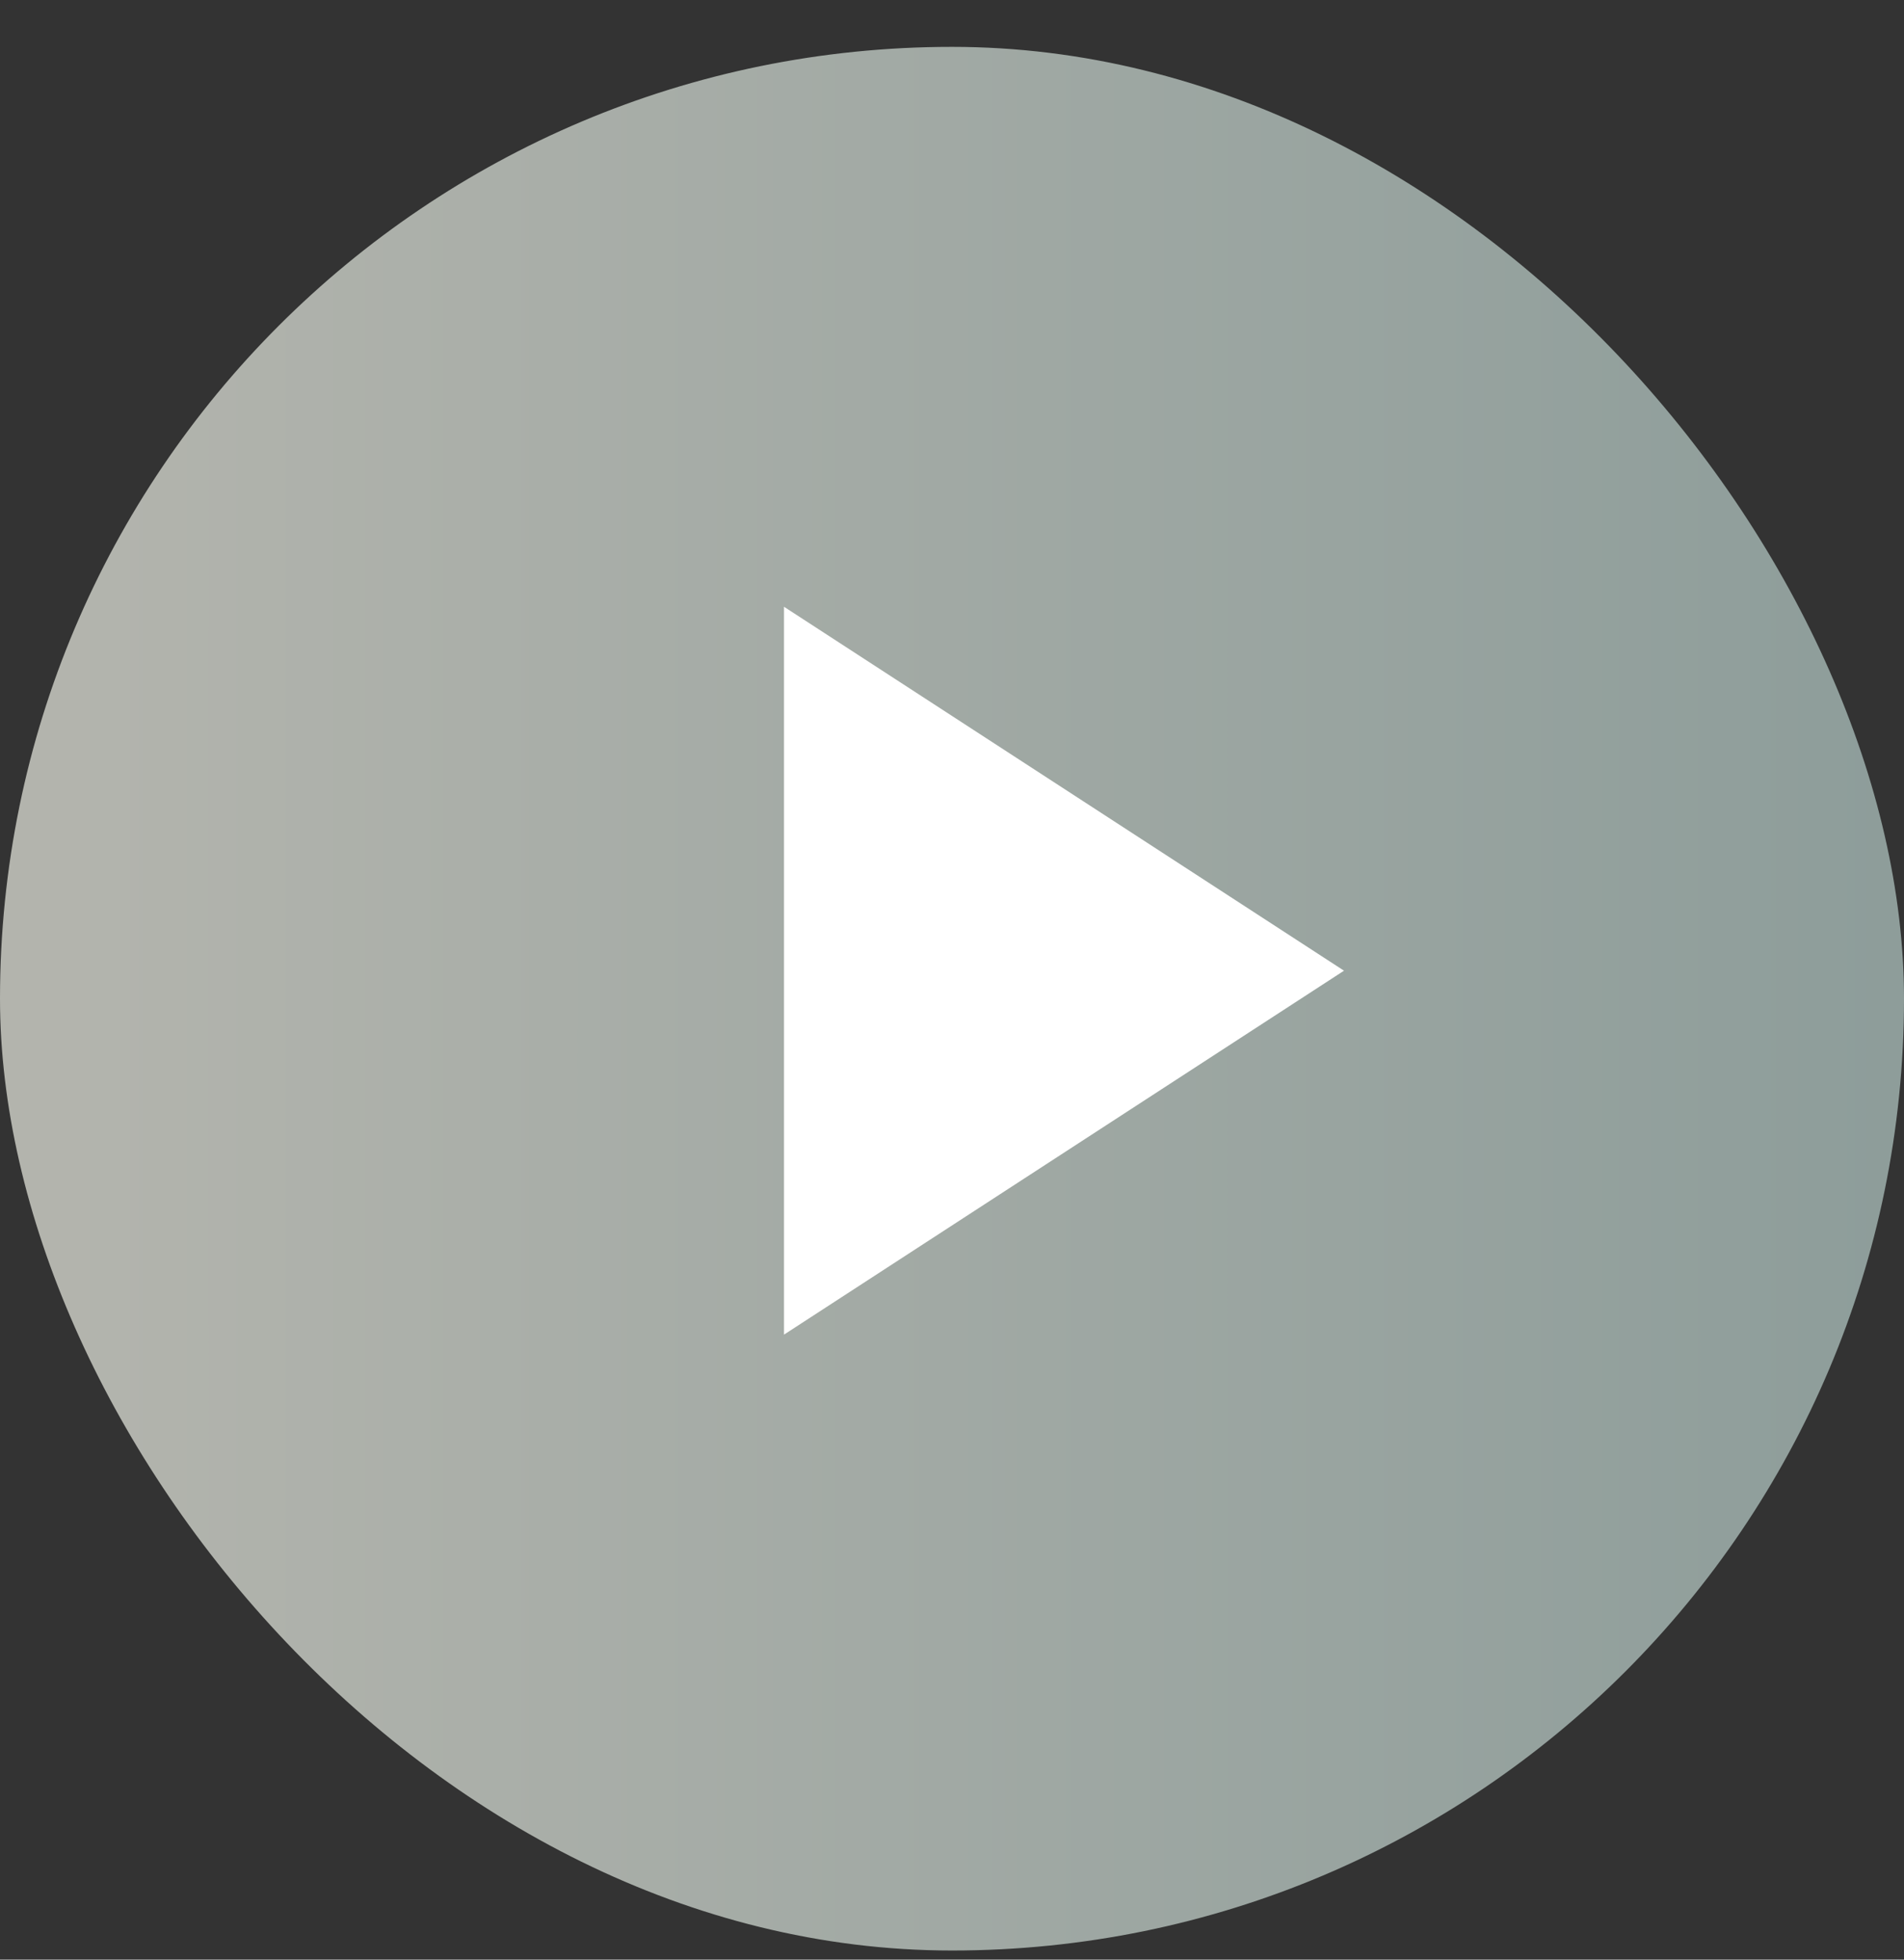 <?xml version="1.0" encoding="UTF-8"?> <svg xmlns="http://www.w3.org/2000/svg" width="34" height="35" viewBox="0 0 34 35" fill="none"><rect x="0" y="0" width="34" height="35" fill="#333333" stroke="none"/><rect y="0.837" width="34" height="34" rx="17" fill="url(#paint0_linear_137_1191)" fill-opacity="0.7"></rect><path d="M14 10.837L24 17.337L14 23.837V10.837Z" fill="white"></path><defs><linearGradient id="paint0_linear_137_1191" x1="1.342" y1="17.837" x2="33.667" y2="17.837" gradientUnits="userSpaceOnUse"><stop stop-color="#EAECE2"></stop><stop offset="1" stop-color="#B5CBC7"></stop></linearGradient></defs></svg> 